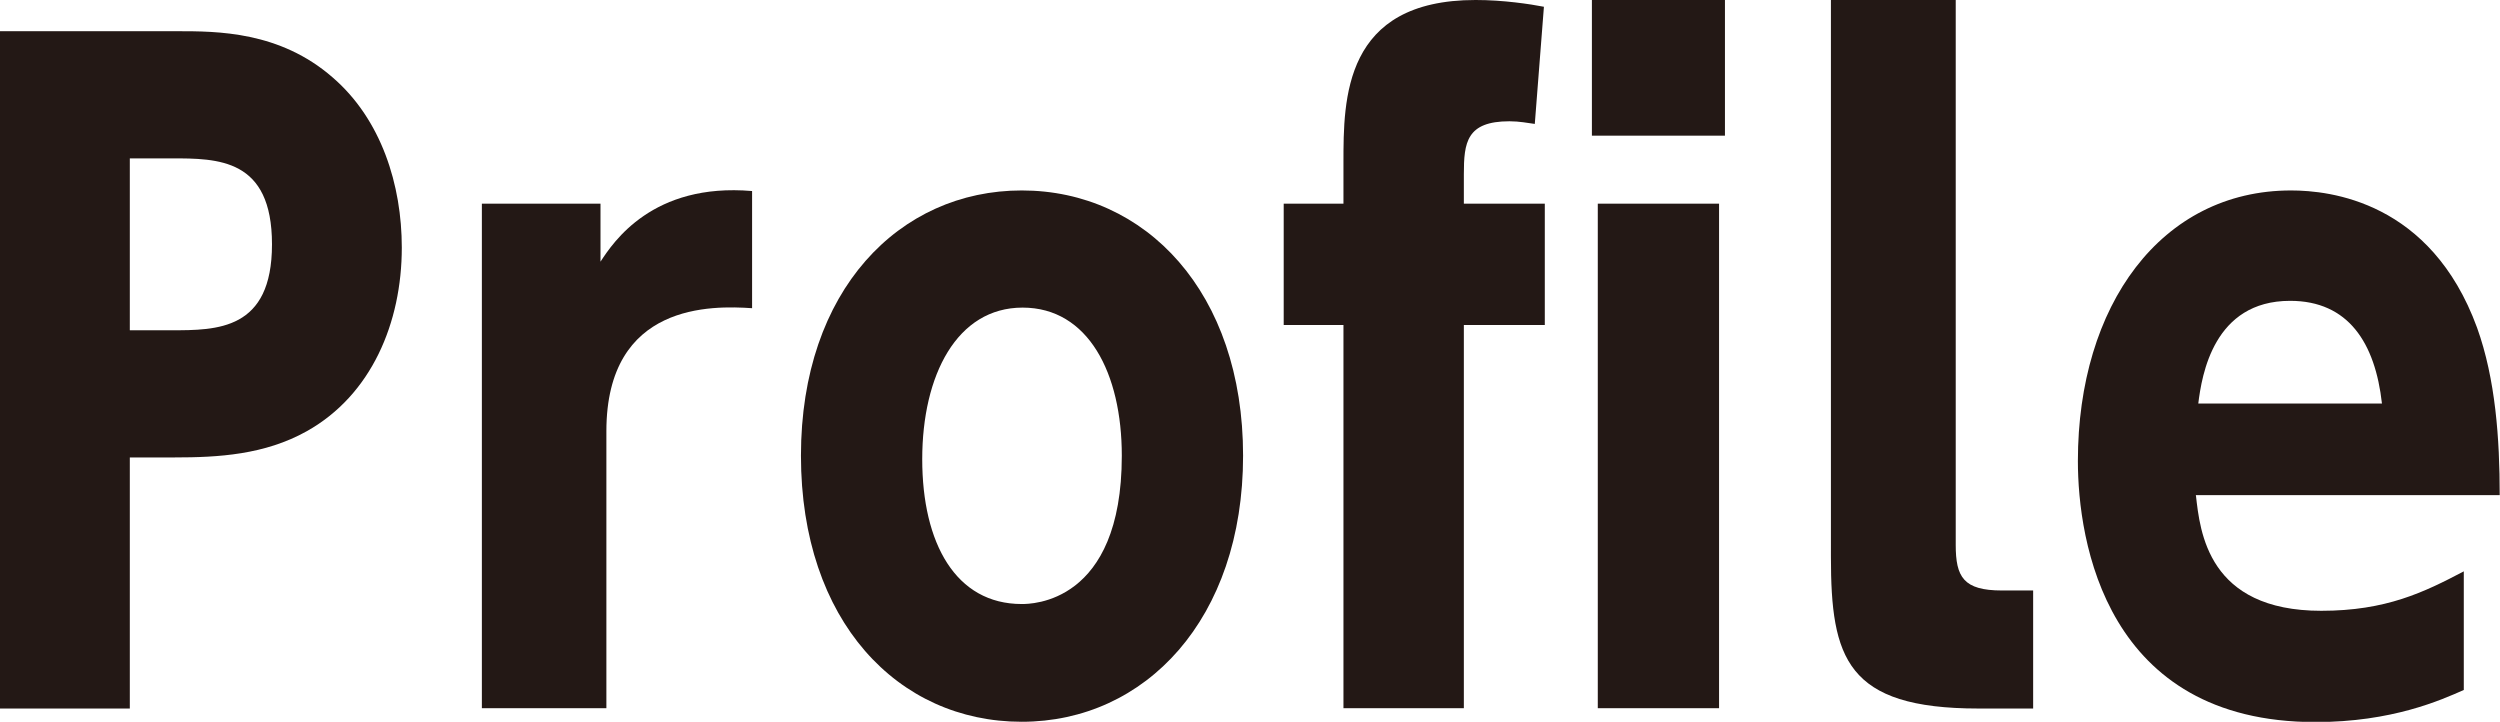 <?xml version="1.0" encoding="UTF-8"?><svg id="_レイヤー_2" xmlns="http://www.w3.org/2000/svg" viewBox="0 0 84.93 24.52"><defs><style>.cls-1{fill:#231815;}</style></defs><g id="_ランディングページ_2"><path class="cls-1" d="M6.01,1.06c1.37,0,3.49,0,5.29,1.57,1.66,1.43,2.35,3.66,2.35,5.78,0,2.55-1.03,5.01-3.23,6.24-1.43.8-3,.89-4.49.89h-1.52v8.53H0V1.06h6.01ZM5.81,11.22c1.57,0,3.43,0,3.43-2.92s-1.83-2.92-3.43-2.92h-1.4v5.84h1.4Z"/><path class="cls-1" d="M16.37,24.06V6.92h4.03v1.97c.43-.66,1.77-2.69,5.15-2.4v3.98c-1.34-.09-4.95-.2-4.95,4.18v9.41h-4.24Z"/><path class="cls-1" d="M34.71,6.47c4.21,0,7.52,3.46,7.52,9.01s-3.32,9.04-7.52,9.04-7.5-3.41-7.5-9.04,3.35-9.01,7.5-9.01M34.71,20.52c.31,0,3.4,0,3.4-5.04,0-2.8-1.14-5.03-3.37-5.03s-3.41,2.29-3.41,5.15,1.14,4.92,3.38,4.92"/><path class="cls-1" d="M52.48,6.92v4.12h-2.75v13.02h-4.09v-13.02h-2.03v-4.12h2.03v-1.4c0-2.15,0-5.52,4.49-5.52.94,0,1.86.14,2.32.23l-.31,3.98c-.23-.03-.52-.09-.86-.09-1.46,0-1.55.72-1.55,1.8v1h2.75ZM58.6,4.61h-4.52V0h4.52v4.61ZM58.4,24.06h-4.12V6.92h4.12v17.14Z"/><path class="cls-1" d="M66.44,0v18.51c0,1.09.26,1.55,1.57,1.55h1.06v4.01h-1.86c-4.49,0-5.01-1.72-5.01-5.15V0h4.24Z"/><path class="cls-1" d="M74.6,16.83c.14,1.23.4,3.92,4.26,3.92,2.2,0,3.49-.63,4.84-1.34v4.03c-.77.34-2.43,1.09-5.04,1.09-7.13,0-8.07-6.15-8.07-8.87,0-5.29,2.83-9.19,7.24-9.19,1.32,0,4.75.37,6.32,4.66.63,1.75.77,3.78.77,5.69h-10.33ZM80.92,13.71c-.23-2.06-1.14-3.49-3.12-3.49-2.6,0-3,2.52-3.12,3.49h6.24Z"/></g></svg>